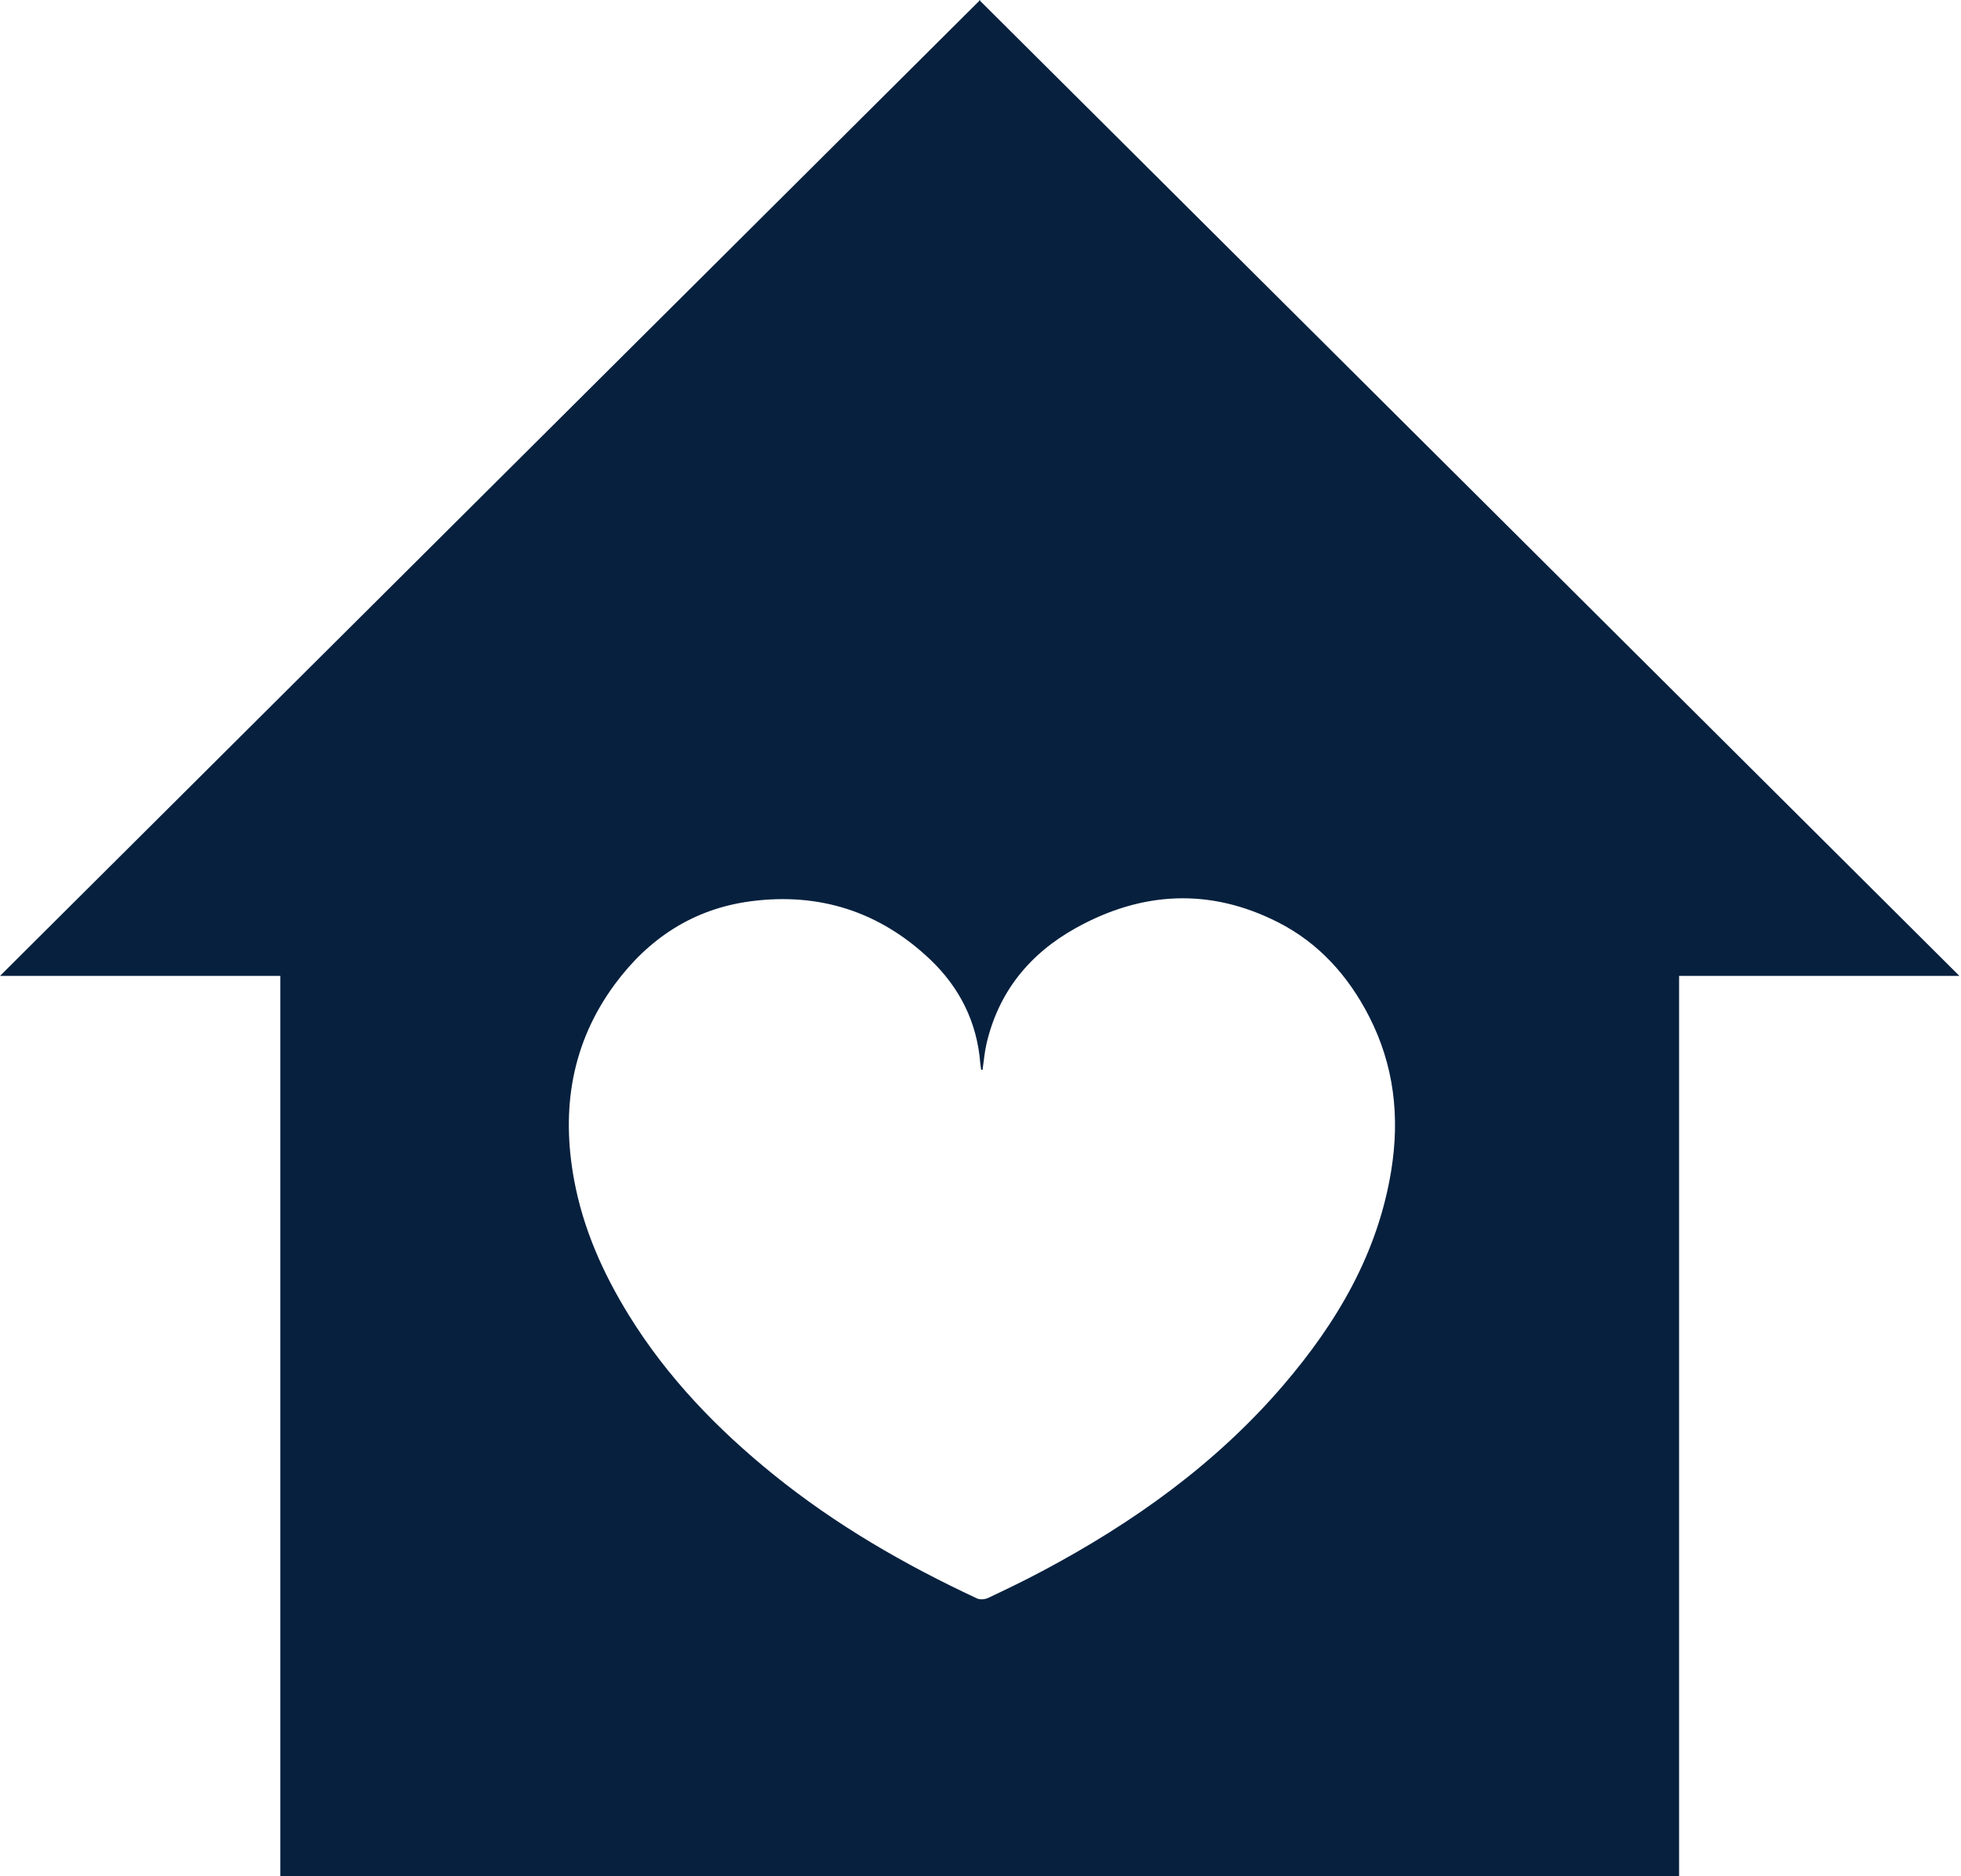 <?xml version="1.0" encoding="utf-8"?>
<!-- Generator: Adobe Illustrator 16.0.0, SVG Export Plug-In . SVG Version: 6.00 Build 0)  -->
<!DOCTYPE svg PUBLIC "-//W3C//DTD SVG 1.1//EN" "http://www.w3.org/Graphics/SVG/1.1/DTD/svg11.dtd">
<svg version="1.1" id="Layer_1" xmlns="http://www.w3.org/2000/svg" xmlns:xlink="http://www.w3.org/1999/xlink" x="0px" y="0px"
	 width="595.275px" height="569.654px" viewBox="0 0 595.275 569.654" enable-background="new 0 0 595.275 569.654"
	 xml:space="preserve">
<path fill="#06203E" d="M297.528,0.266V0l-0.132,0.135L297.262,0v0.266L0,296.291h85.092v273.363h424.605V296.291h85.097
	L297.528,0.266 M422.334,355.276c-4.058,25.208-16.459,46.23-32.755,65.254c-20.451,23.864-45.556,41.775-73.126,56.431
	c-5.404,2.877-10.928,5.545-16.459,8.16c-0.96,0.454-2.466,0.613-3.377,0.188c-21.99-10.259-42.884-22.312-61.813-37.62
	c-17.16-13.879-32.301-29.583-43.933-48.437c-7.856-12.734-13.876-26.249-16.608-41.085c-3.954-21.482-0.765-41.538,12.374-59.351
	c10.265-13.917,23.846-22.903,41.276-25.189c20.891-2.743,39.189,3.192,54.425,17.653c8.922,8.469,14.248,19.01,15.229,31.489
	c0.054,0.677,0.188,1.35,0.284,2.026c0.142-0.003,0.279-0.003,0.418-0.003c0.386-2.608,0.585-5.259,1.173-7.82
	c3.66-15.853,13.121-27.414,27.106-35.203c20.062-11.168,40.712-12.264,61.381-1.779c12.401,6.293,21.352,16.285,27.673,28.612
	C423.174,323.376,424.952,338.999,422.334,355.276z"/>
</svg>
